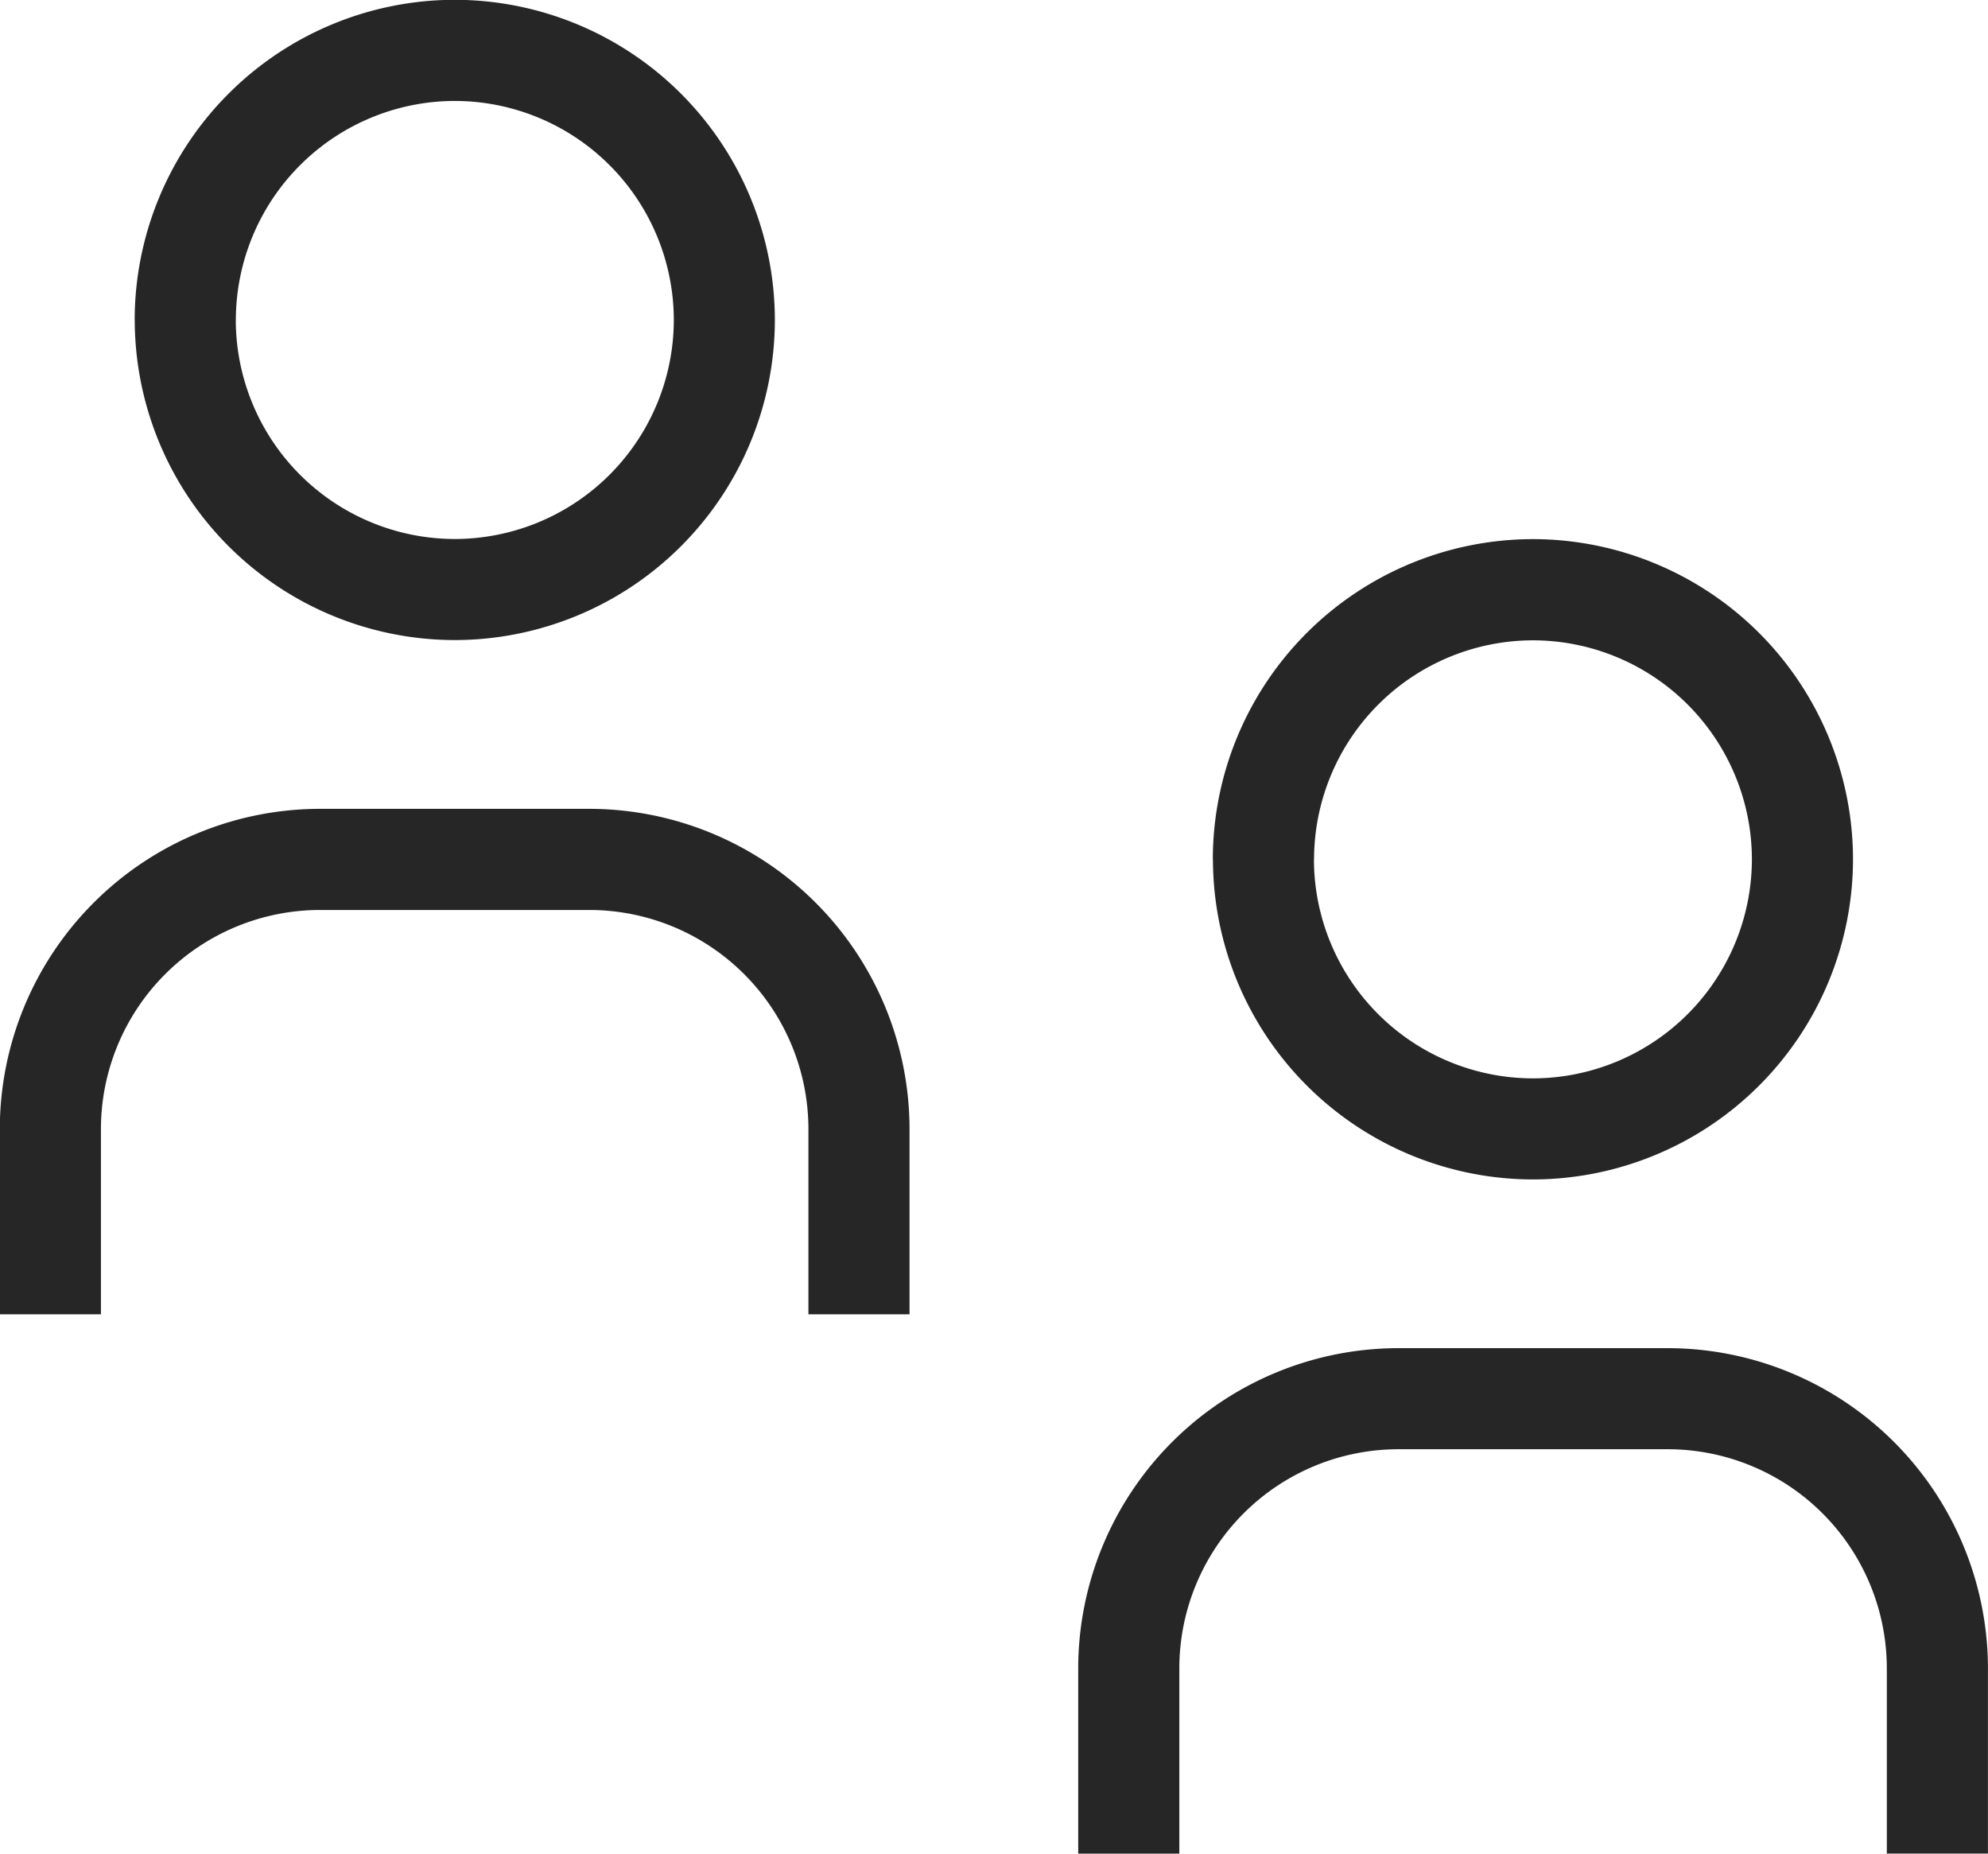 <svg xmlns="http://www.w3.org/2000/svg" width="31.339" height="29.215" viewBox="0 0 31.339 29.215">
  <g id="group-svgrepo-com" transform="translate(-307.223 -2.281)">
    <path id="Tracé_867" data-name="Tracé 867" d="M-2300.848-299.76h-1.593v-2.921a5.052,5.052,0,0,1,5.046-5.046h4.249a5.052,5.052,0,0,1,5.046,5.046v2.92l-1.594,0v-2.921a3.456,3.456,0,0,0-3.452-3.452h-4.249a3.456,3.456,0,0,0-3.452,3.452v2.921h0Zm-17-8.5h-1.593v-2.921a5.052,5.052,0,0,1,5.046-5.046h4.249a5.052,5.052,0,0,1,5.046,5.046v2.921h-1.594v-2.921a3.456,3.456,0,0,0-3.452-3.452h-4.249a3.456,3.456,0,0,0-3.452,3.452v2.921h0Zm17.529-7.172a5.052,5.052,0,0,1,5.046-5.046,5.052,5.052,0,0,1,5.046,5.046,5.052,5.052,0,0,1-5.046,5.046A5.052,5.052,0,0,1-2300.317-315.431Zm1.594,0a3.457,3.457,0,0,0,3.452,3.453,3.457,3.457,0,0,0,3.452-3.453,3.456,3.456,0,0,0-3.452-3.451A3.456,3.456,0,0,0-2298.723-315.431Zm-18.59-8.5a5.052,5.052,0,0,1,5.046-5.046,5.052,5.052,0,0,1,5.046,5.046,5.051,5.051,0,0,1-5.046,5.045A5.051,5.051,0,0,1-2317.314-323.929Zm1.594,0a3.457,3.457,0,0,0,3.452,3.452,3.457,3.457,0,0,0,3.453-3.452,3.457,3.457,0,0,0-3.453-3.452A3.457,3.457,0,0,0-2315.72-323.929Z" transform="translate(2626.661 331.256)" fill="#262626"/>
  </g>
</svg>
